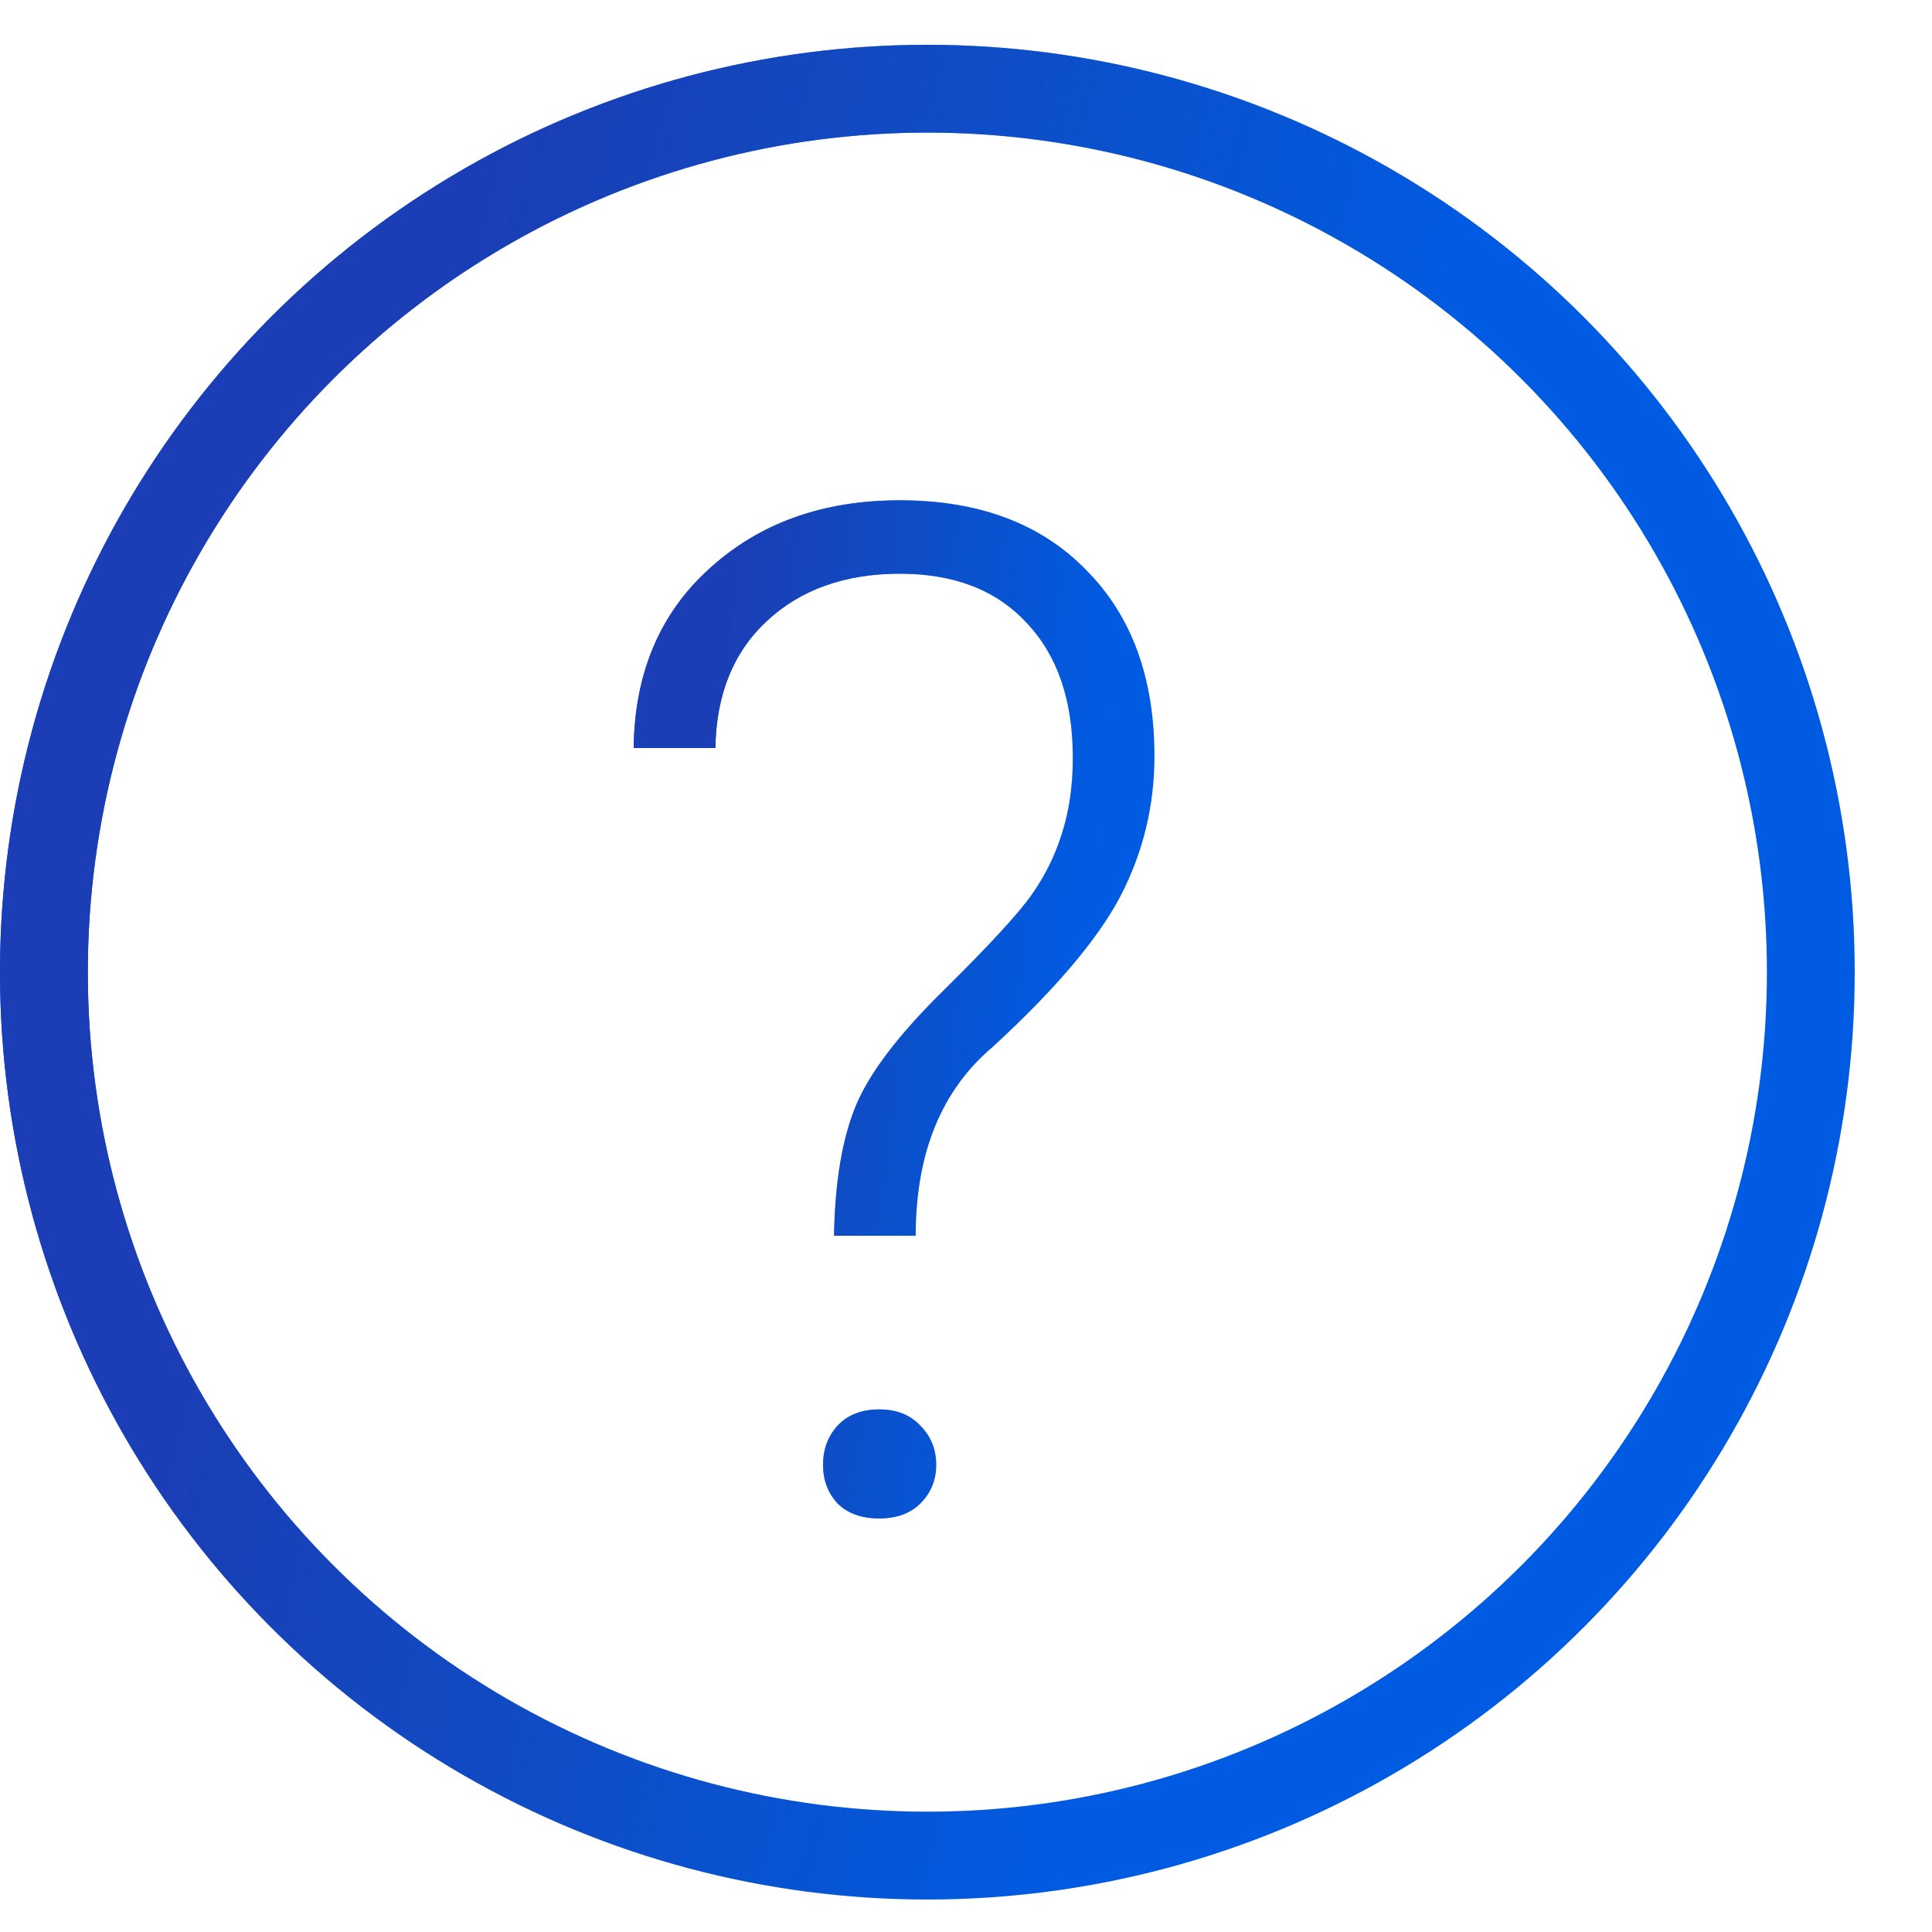 <svg width="22" height="22" viewBox="0 0 22 22" fill="none" xmlns="http://www.w3.org/2000/svg">
<circle cx="10.56" cy="11.07" r="10.06" stroke="#005BE3"/>
<circle cx="10.56" cy="11.07" r="10.06" stroke="url(#paint0_linear)"/>
<path d="M9.497 14.072C9.508 13.458 9.591 12.963 9.747 12.588C9.904 12.213 10.239 11.773 10.755 11.268C11.271 10.757 11.601 10.398 11.747 10.189C11.898 9.976 12.013 9.744 12.091 9.494C12.174 9.239 12.216 8.95 12.216 8.627C12.216 7.976 12.042 7.465 11.693 7.096C11.349 6.721 10.867 6.533 10.247 6.533C9.622 6.533 9.117 6.713 8.732 7.072C8.351 7.426 8.156 7.908 8.146 8.517H7.216C7.226 7.663 7.516 6.981 8.083 6.471C8.651 5.955 9.372 5.697 10.247 5.697C11.143 5.697 11.849 5.96 12.364 6.486C12.885 7.007 13.146 7.715 13.146 8.611C13.146 9.174 13.018 9.702 12.763 10.197C12.508 10.687 12.023 11.26 11.31 11.916C10.721 12.411 10.427 13.129 10.427 14.072H9.497ZM9.372 16.681C9.372 16.504 9.427 16.356 9.536 16.236C9.651 16.111 9.81 16.049 10.013 16.049C10.211 16.049 10.367 16.111 10.482 16.236C10.601 16.356 10.661 16.504 10.661 16.681C10.661 16.853 10.601 16.999 10.482 17.119C10.367 17.234 10.211 17.291 10.013 17.291C9.81 17.291 9.651 17.234 9.536 17.119C9.427 16.999 9.372 16.853 9.372 16.681Z" fill="#005BE3"/>
<path d="M9.497 14.072C9.508 13.458 9.591 12.963 9.747 12.588C9.904 12.213 10.239 11.773 10.755 11.268C11.271 10.757 11.601 10.398 11.747 10.189C11.898 9.976 12.013 9.744 12.091 9.494C12.174 9.239 12.216 8.95 12.216 8.627C12.216 7.976 12.042 7.465 11.693 7.096C11.349 6.721 10.867 6.533 10.247 6.533C9.622 6.533 9.117 6.713 8.732 7.072C8.351 7.426 8.156 7.908 8.146 8.517H7.216C7.226 7.663 7.516 6.981 8.083 6.471C8.651 5.955 9.372 5.697 10.247 5.697C11.143 5.697 11.849 5.96 12.364 6.486C12.885 7.007 13.146 7.715 13.146 8.611C13.146 9.174 13.018 9.702 12.763 10.197C12.508 10.687 12.023 11.26 11.31 11.916C10.721 12.411 10.427 13.129 10.427 14.072H9.497ZM9.372 16.681C9.372 16.504 9.427 16.356 9.536 16.236C9.651 16.111 9.81 16.049 10.013 16.049C10.211 16.049 10.367 16.111 10.482 16.236C10.601 16.356 10.661 16.504 10.661 16.681C10.661 16.853 10.601 16.999 10.482 17.119C10.367 17.234 10.211 17.291 10.013 17.291C9.81 17.291 9.651 17.234 9.536 17.119C9.427 16.999 9.372 16.853 9.372 16.681Z" fill="url(#paint1_linear)"/>
<defs>
<linearGradient id="paint0_linear" x1="5.618" y1="0.51" x2="16.898" y2="3.353" gradientUnits="userSpaceOnUse">
<stop stop-color="#1B3DB5"/>
<stop offset="1" stop-color="#1B42A2" stop-opacity="0"/>
</linearGradient>
<linearGradient id="paint1_linear" x1="8.688" y1="2.228" x2="13.181" y2="2.705" gradientUnits="userSpaceOnUse">
<stop stop-color="#1B3DB5"/>
<stop offset="1" stop-color="#1B42A2" stop-opacity="0"/>
</linearGradient>
</defs>
</svg>
